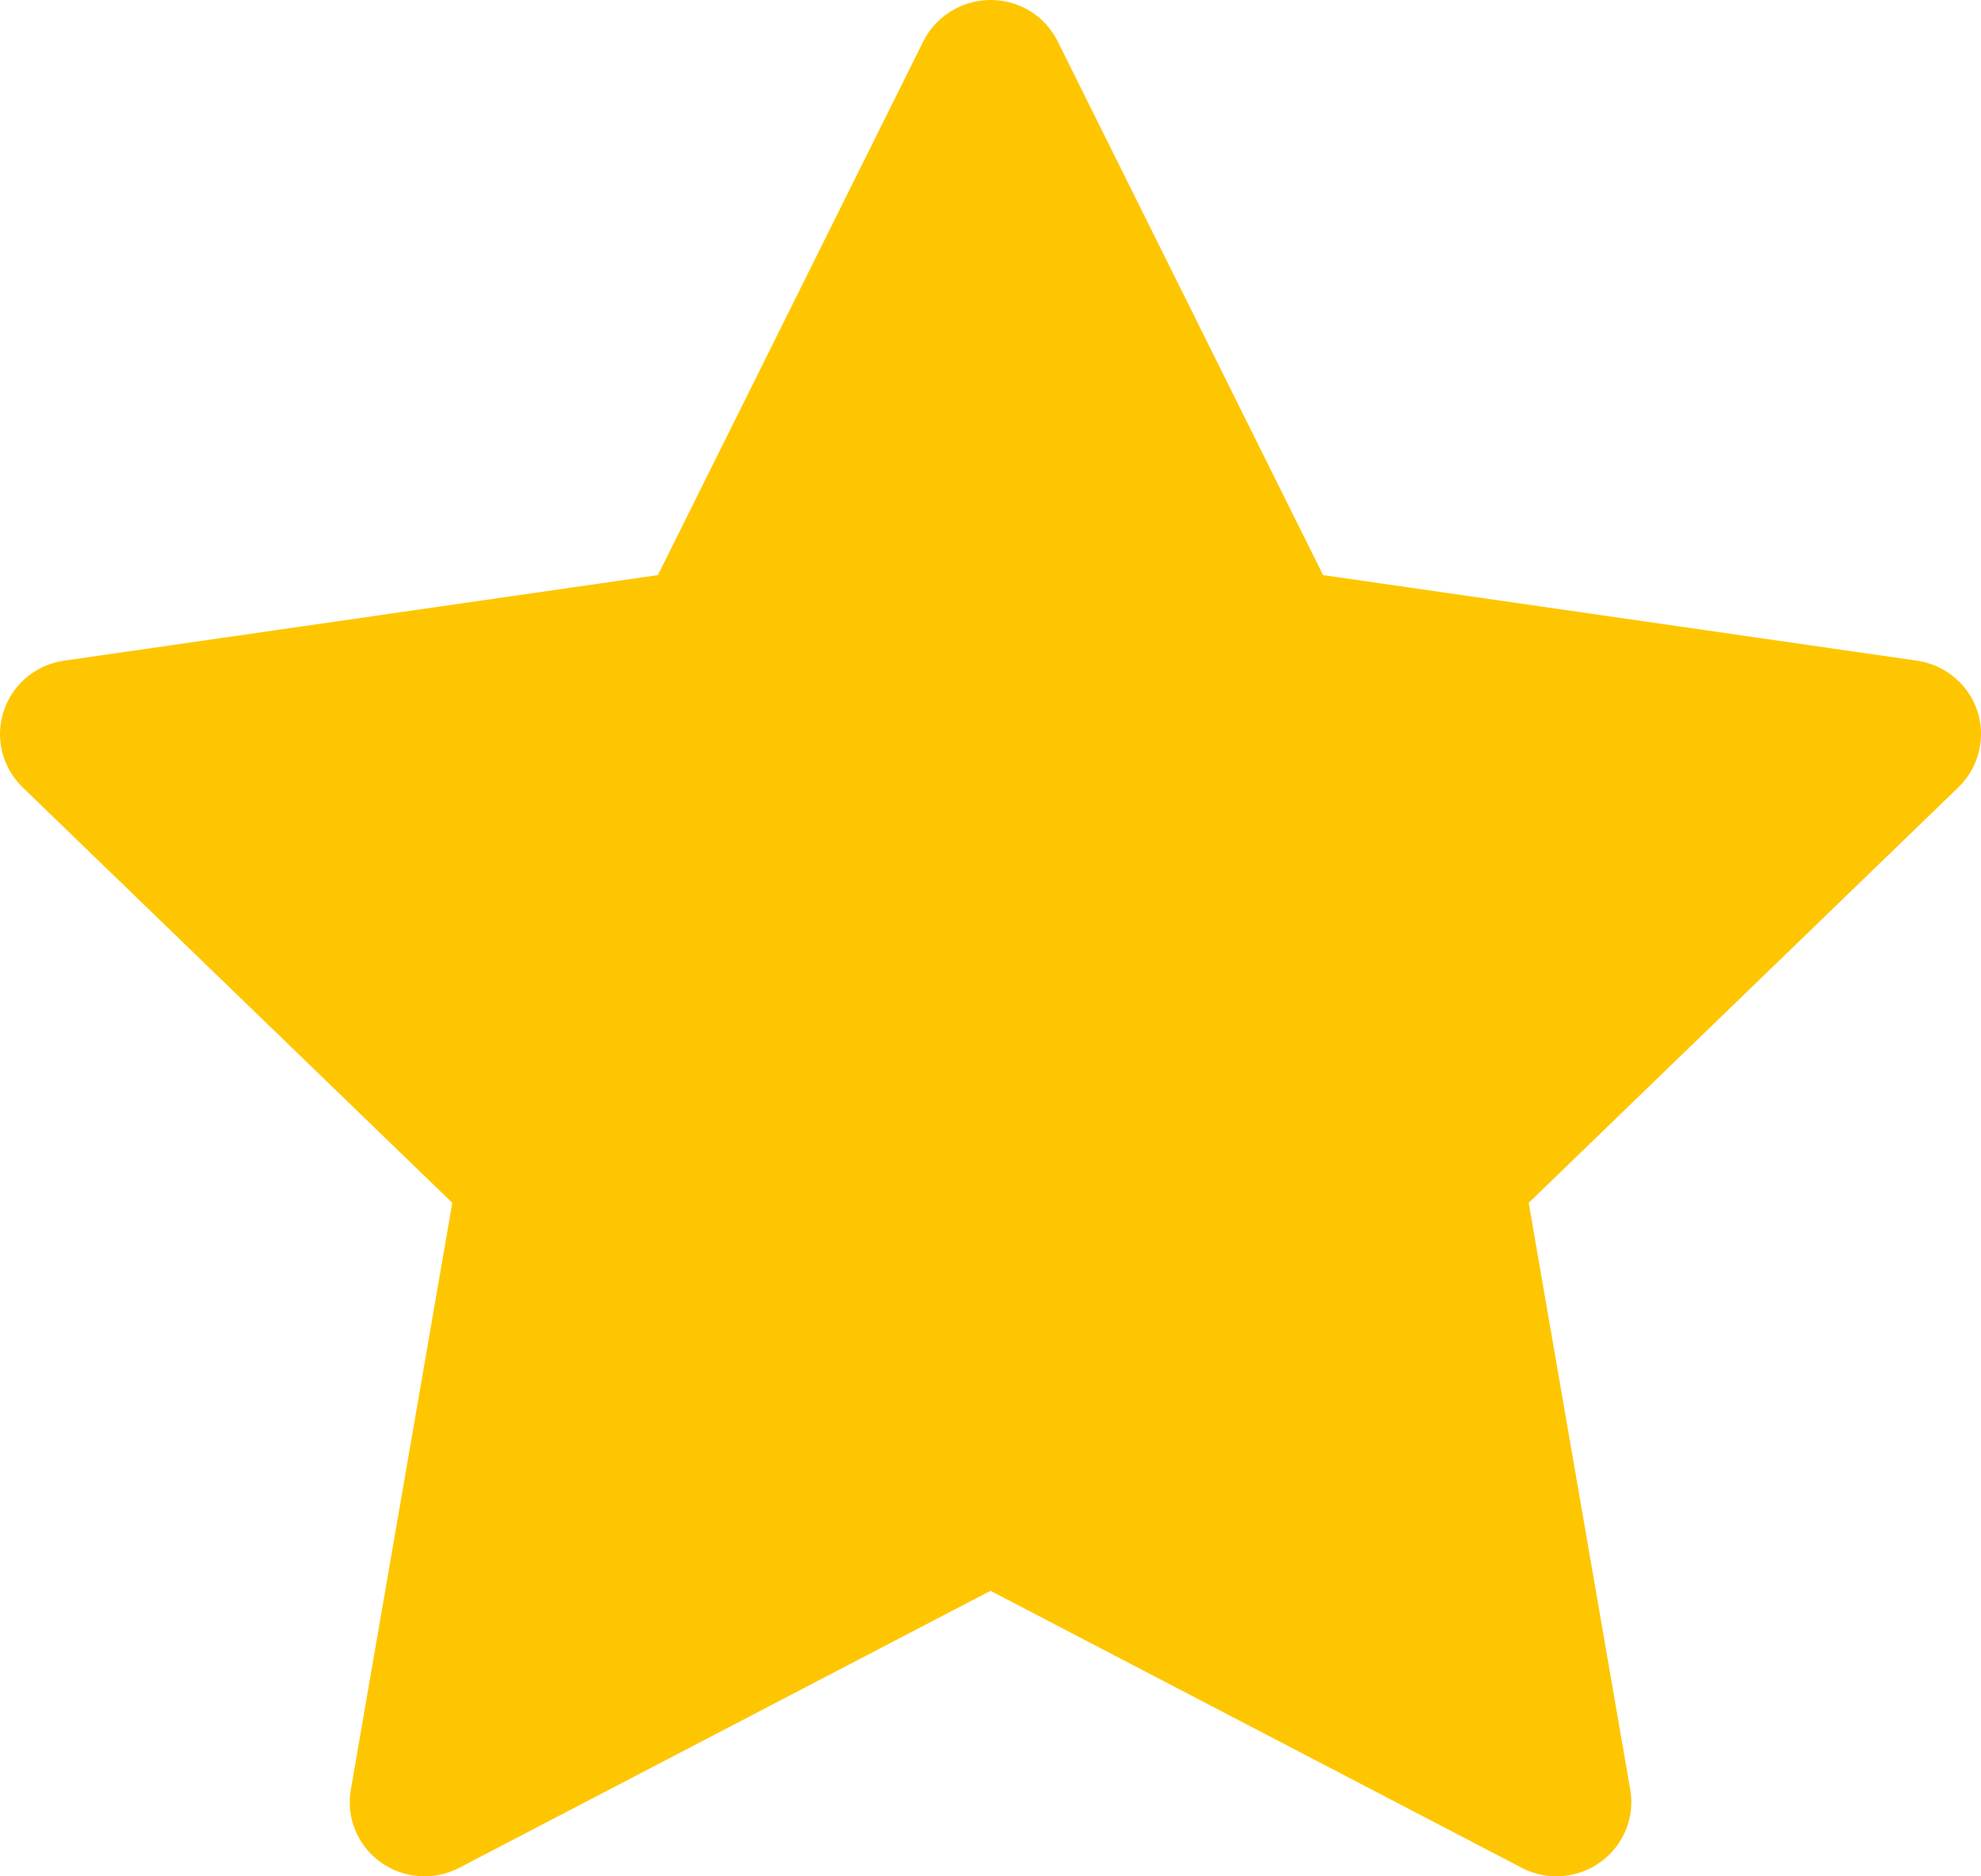 <svg width="19" height="18" viewBox="0 0 19 18" fill="none" xmlns="http://www.w3.org/2000/svg">
<path d="M18.386 6.338L12.69 5.517L10.144 0.396C10.074 0.256 9.96 0.142 9.819 0.073C9.464 -0.1 9.033 0.045 8.856 0.396L6.31 5.517L0.614 6.338C0.457 6.361 0.314 6.434 0.204 6.545C0.071 6.681 -0.002 6.863 6.31408e-05 7.052C0.003 7.241 0.081 7.421 0.217 7.553L4.338 11.539L3.365 17.168C3.342 17.299 3.356 17.433 3.407 17.556C3.457 17.68 3.541 17.786 3.65 17.864C3.758 17.942 3.886 17.989 4.02 17.998C4.153 18.008 4.287 17.98 4.405 17.918L9.5 15.261L14.595 17.918C14.734 17.991 14.895 18.016 15.05 17.989C15.44 17.922 15.703 17.555 15.636 17.168L14.662 11.539L18.783 7.553C18.895 7.444 18.969 7.302 18.992 7.146C19.052 6.757 18.779 6.396 18.386 6.338Z" fill="#FEC601"/>
</svg>
